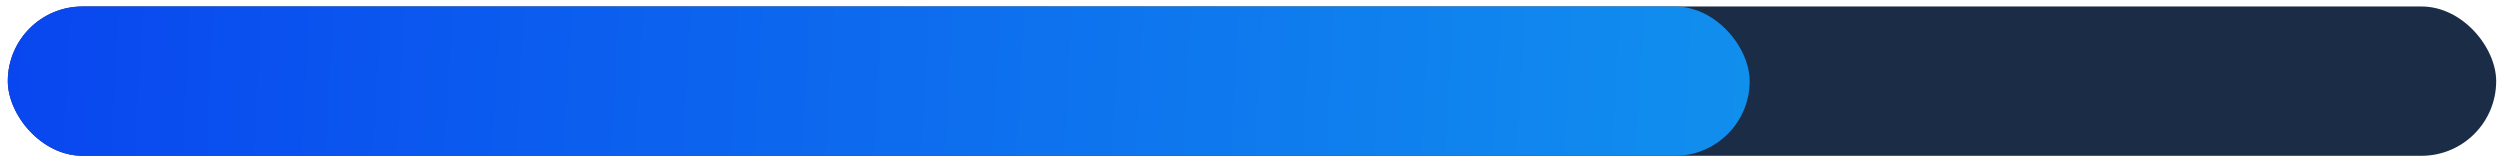 <?xml version="1.0" encoding="UTF-8"?> <svg xmlns="http://www.w3.org/2000/svg" width="207" height="13" viewBox="0 0 207 13" fill="none"><rect x="0.645" y="0.538" width="206.039" height="12.362" rx="6.181" fill="#1B2D46"></rect><rect x="0.645" y="0.538" width="144.227" height="12.362" rx="6.181" fill="url(#paint0_linear_27_273)"></rect><defs><linearGradient id="paint0_linear_27_273" x1="186.08" y1="7.131" x2="1.193" y2="-3.14" gradientUnits="userSpaceOnUse"><stop stop-color="#13A4ED"></stop><stop offset="1" stop-color="#0946EF"></stop></linearGradient></defs></svg> 